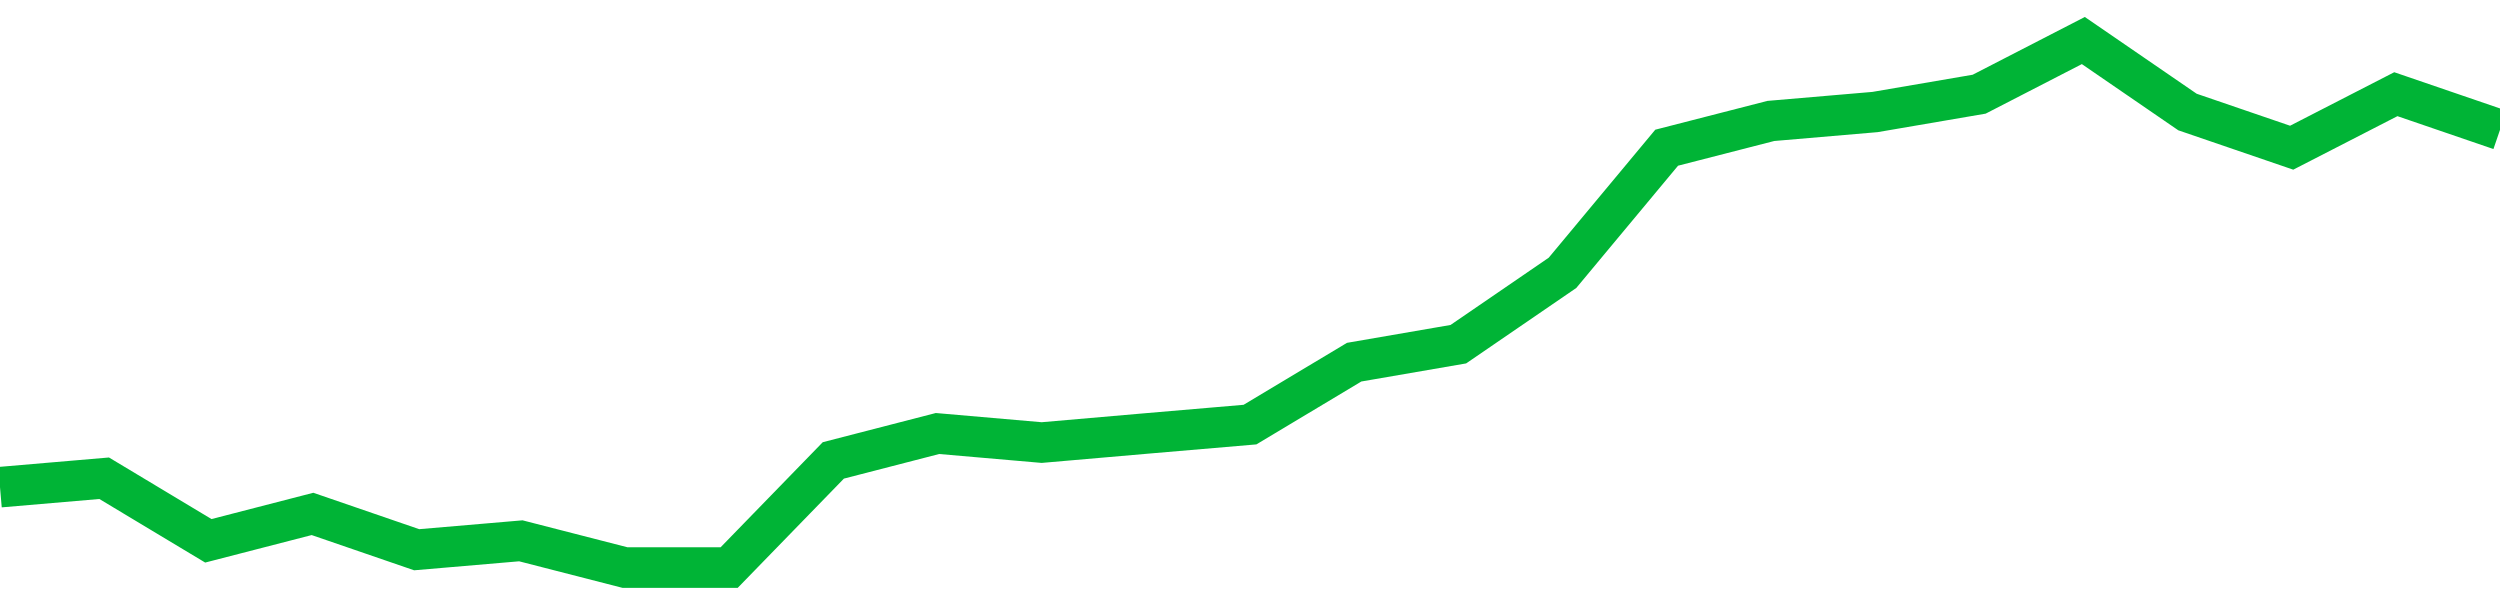 <!-- Generated with https://github.com/jxxe/sparkline/ --><svg viewBox="0 0 185 45" class="sparkline" xmlns="http://www.w3.org/2000/svg"><path class="sparkline--fill" d="M 0 36.05 L 0 36.05 L 7.708 35.39 L 15.417 40.02 L 23.125 38.03 L 30.833 40.68 L 38.542 40.02 L 46.25 42 L 53.958 42 L 61.667 34.07 L 69.375 32.08 L 77.083 32.75 L 84.792 32.08 L 92.5 31.42 L 100.208 26.8 L 107.917 25.47 L 115.625 20.19 L 123.333 10.93 L 131.042 8.95 L 138.75 8.29 L 146.458 6.97 L 154.167 3 L 161.875 8.29 L 169.583 10.93 L 177.292 6.97 L 185 9.61 V 45 L 0 45 Z" stroke="none" fill="none" ></path><path class="sparkline--line" d="M 0 36.05 L 0 36.05 L 7.708 35.39 L 15.417 40.02 L 23.125 38.03 L 30.833 40.68 L 38.542 40.02 L 46.25 42 L 53.958 42 L 61.667 34.07 L 69.375 32.08 L 77.083 32.75 L 84.792 32.08 L 92.5 31.42 L 100.208 26.8 L 107.917 25.47 L 115.625 20.19 L 123.333 10.93 L 131.042 8.95 L 138.75 8.29 L 146.458 6.97 L 154.167 3 L 161.875 8.29 L 169.583 10.93 L 177.292 6.97 L 185 9.61" fill="none" stroke-width="3" stroke="#00B436" ></path></svg>